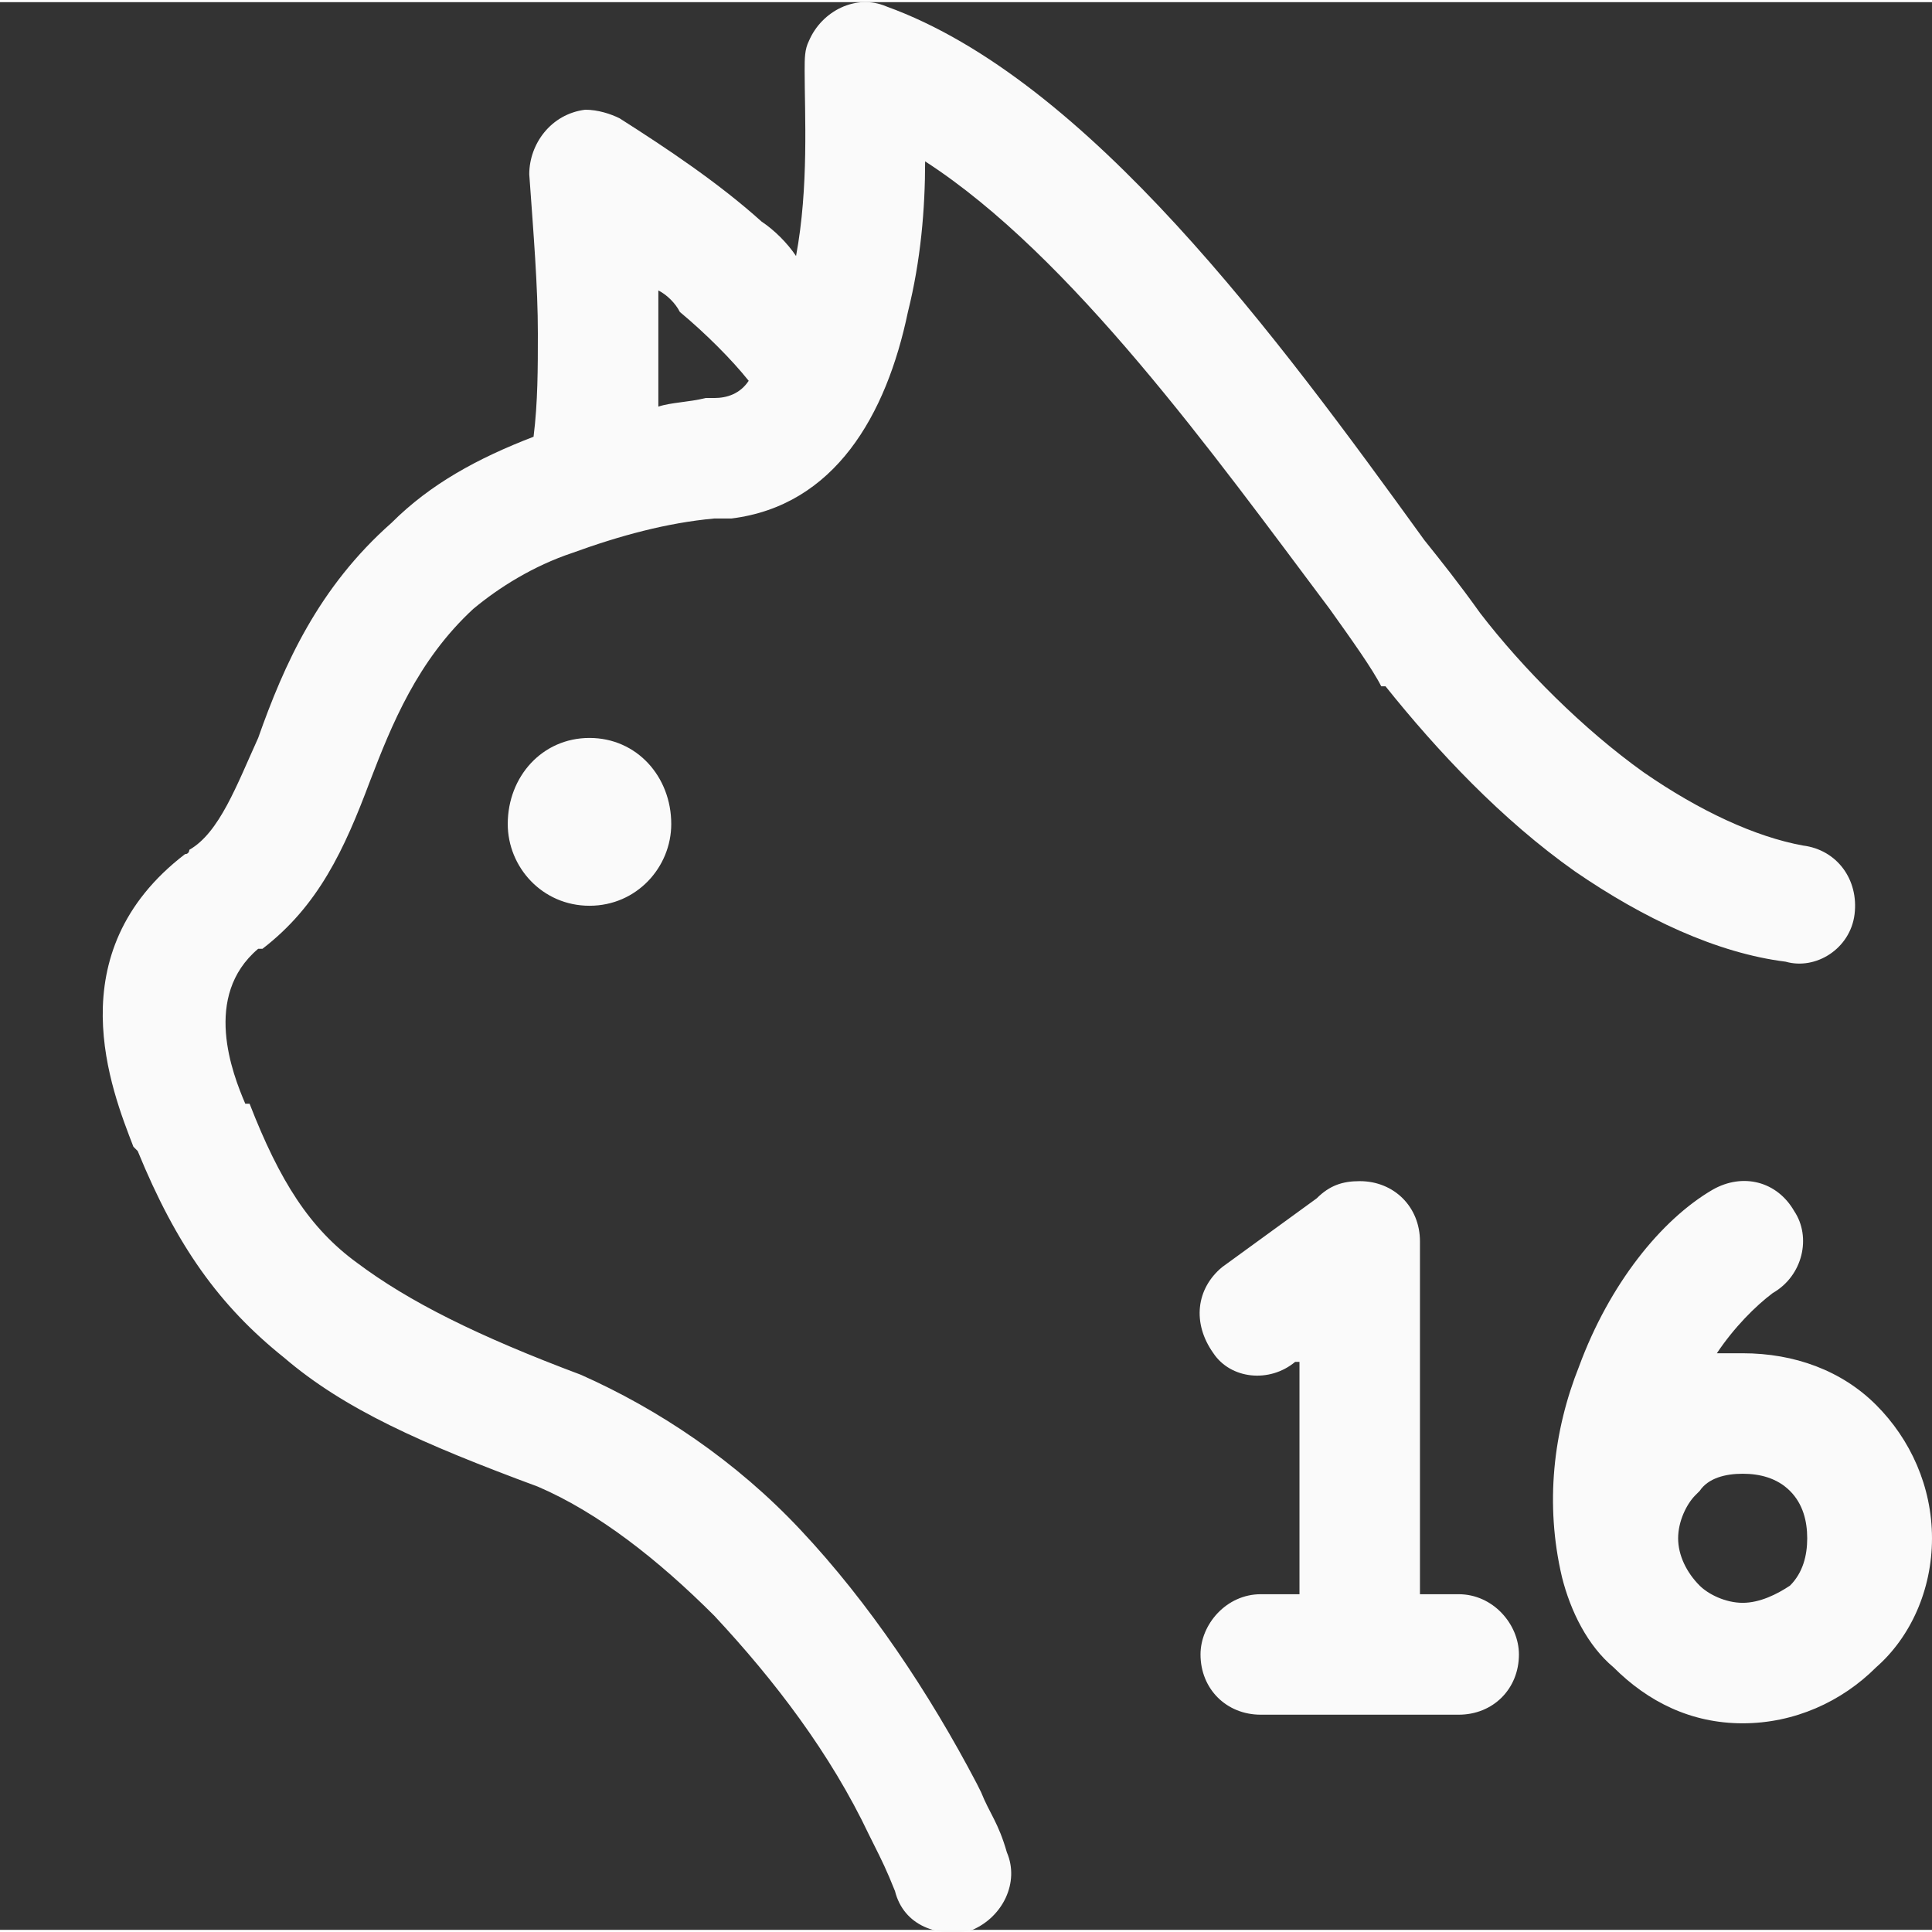 <svg xmlns:xlink="http://www.w3.org/1999/xlink" viewBox="0 0 4.49 4.48" style="shape-rendering:geometricPrecision; text-rendering:geometricPrecision; image-rendering:optimizeQuality; fill-rule:evenodd; clip-rule:evenodd" version="1.1" height="256px" width="256px" xml:space="preserve" xmlns="http://www.w3.org/2000/svg">
 <rect x="0" y="0" width="4.49" height="4.48" fill="#333333" stroke="none"/>
 <defs>
  <style type="text/css">
   
    .fil0 {fill:none}
    .fil1 {fill:#FAFAFA;fill-rule:nonzero}
   
  </style>
 </defs>
 <g id="图层_x0020_1">
  <g id="_105553226792320">
   <rect height="4.48" width="4.48" class="fil0"></rect>
   <path d="M4.19 1.96c0.08,0.01 0.13,0.08 0.12,0.16 -0.01,0.08 -0.09,0.13 -0.16,0.11 -0.16,-0.02 -0.33,-0.1 -0.49,-0.21 -0.17,-0.12 -0.32,-0.28 -0.44,-0.43l-0.01 0c-0.02,-0.04 -0.07,-0.11 -0.12,-0.18 -0.27,-0.36 -0.6,-0.82 -0.94,-1.04 0,0.11 -0.01,0.23 -0.04,0.35 -0.05,0.24 -0.17,0.45 -0.41,0.48l0 0 -0.01 0 0 0 0 0 -0.01 0 0 0 0 0 0 0 -0.01 0 0 0 0 0 0 0 0 0 0 0 -0.01 0c-0.11,0.01 -0.22,0.04 -0.33,0.08 -0.09,0.03 -0.17,0.08 -0.23,0.13 -0.13,0.12 -0.19,0.27 -0.24,0.4 -0.06,0.16 -0.12,0.29 -0.25,0.39l-0.01 0c-0.13,0.11 -0.06,0.29 -0.03,0.36l0 0 0.01 0c0.07,0.18 0.14,0.29 0.25,0.37 0.12,0.09 0.28,0.17 0.52,0.26 0.18,0.08 0.36,0.2 0.51,0.36 0.16,0.17 0.3,0.38 0.41,0.59l0.01 0.02 0 0c0.02,0.05 0.04,0.07 0.06,0.14 0.03,0.07 -0.01,0.15 -0.08,0.18 -0.08,0.02 -0.16,-0.01 -0.18,-0.09 -0.02,-0.05 -0.03,-0.07 -0.05,-0.11l0 0 -0.01 -0.02c-0.09,-0.19 -0.22,-0.36 -0.36,-0.51 -0.13,-0.13 -0.27,-0.24 -0.41,-0.3 -0.27,-0.1 -0.45,-0.18 -0.59,-0.3 -0.15,-0.12 -0.25,-0.26 -0.34,-0.48l-0.01 -0.01 0 0c-0.05,-0.13 -0.18,-0.45 0.12,-0.68 0.01,0 0.01,-0.01 0.01,-0.01 0.07,-0.04 0.11,-0.15 0.16,-0.26 0.06,-0.17 0.14,-0.35 0.31,-0.5 0.09,-0.09 0.2,-0.15 0.33,-0.2l0 0c0.01,-0.08 0.01,-0.16 0.01,-0.24 0,-0.11 -0.01,-0.23 -0.02,-0.37 0,-0.07 0.05,-0.14 0.13,-0.15 0.03,0 0.06,0.01 0.08,0.02 0.11,0.07 0.23,0.15 0.33,0.24 0.03,0.02 0.06,0.05 0.08,0.08 0.03,-0.16 0.02,-0.33 0.02,-0.43 0,-0.03 0,-0.05 0.01,-0.07 0.03,-0.07 0.11,-0.11 0.18,-0.08 0.47,0.17 0.91,0.77 1.25,1.24 0.04,0.05 0.08,0.1 0.13,0.17 0.1,0.13 0.24,0.27 0.38,0.37 0.13,0.09 0.26,0.15 0.37,0.17zm-0.21 0.8c0.07,-0.04 0.15,-0.02 0.19,0.05 0.04,0.06 0.02,0.15 -0.05,0.19 -0.04,0.03 -0.09,0.08 -0.13,0.14 0.02,0 0.04,0 0.06,0 0.12,0 0.23,0.04 0.31,0.12 0.08,0.08 0.13,0.19 0.13,0.31 0,0.12 -0.05,0.23 -0.13,0.3 -0.08,0.08 -0.19,0.13 -0.31,0.13 -0.12,0 -0.22,-0.05 -0.3,-0.13l0 0 0 0c-0.06,-0.05 -0.1,-0.13 -0.12,-0.21 -0.04,-0.17 -0.02,-0.34 0.04,-0.49 0.07,-0.19 0.19,-0.34 0.31,-0.41zm0.22 0.81c0,-0.04 -0.01,-0.08 -0.04,-0.11 -0.03,-0.03 -0.07,-0.04 -0.11,-0.04 -0.04,0 -0.08,0.01 -0.1,0.04l-0.01 0.01c-0.02,0.02 -0.04,0.06 -0.04,0.1 0,0.04 0.02,0.08 0.05,0.11l0 0c0.02,0.02 0.06,0.04 0.1,0.04 0.04,0 0.08,-0.02 0.11,-0.04 0.03,-0.03 0.04,-0.07 0.04,-0.11zm-1.19 -0.41c-0.06,0.05 -0.15,0.04 -0.19,-0.02 -0.05,-0.07 -0.04,-0.15 0.02,-0.2l0.22 -0.16c0.03,-0.03 0.06,-0.04 0.1,-0.04 0.08,0 0.14,0.06 0.14,0.14l0 0.82 0.09 0c0.08,0 0.14,0.07 0.14,0.14 0,0.08 -0.06,0.14 -0.14,0.14l-0.22 0c0,0 -0.01,0 -0.01,0 0,0 -0.01,0 -0.01,0l-0.22 0c-0.08,0 -0.14,-0.06 -0.14,-0.14 0,-0.07 0.06,-0.14 0.14,-0.14l0.09 0 0 -0.54 -0.01 0zm-1.64 -1.45c-0.11,0 -0.19,0.09 -0.19,0.2 0,0.1 0.08,0.19 0.19,0.19 0.11,0 0.19,-0.09 0.19,-0.19 0,-0.11 -0.08,-0.2 -0.19,-0.2zm0.16 -0.77c0.03,-0.01 0.07,-0.01 0.11,-0.02l0.01 0 0 0 0 0 0 0 0 0 0 0 0.01 0 0 0 0 0 0 0 0 0c0.03,0 0.06,-0.01 0.08,-0.04 -0.04,-0.05 -0.1,-0.11 -0.16,-0.16 -0.01,-0.02 -0.03,-0.04 -0.05,-0.05 0,0.03 0,0.06 0,0.09 0,0.06 0,0.12 0,0.18z" class="fil1"></path>
  </g>
 </g>
</svg>
